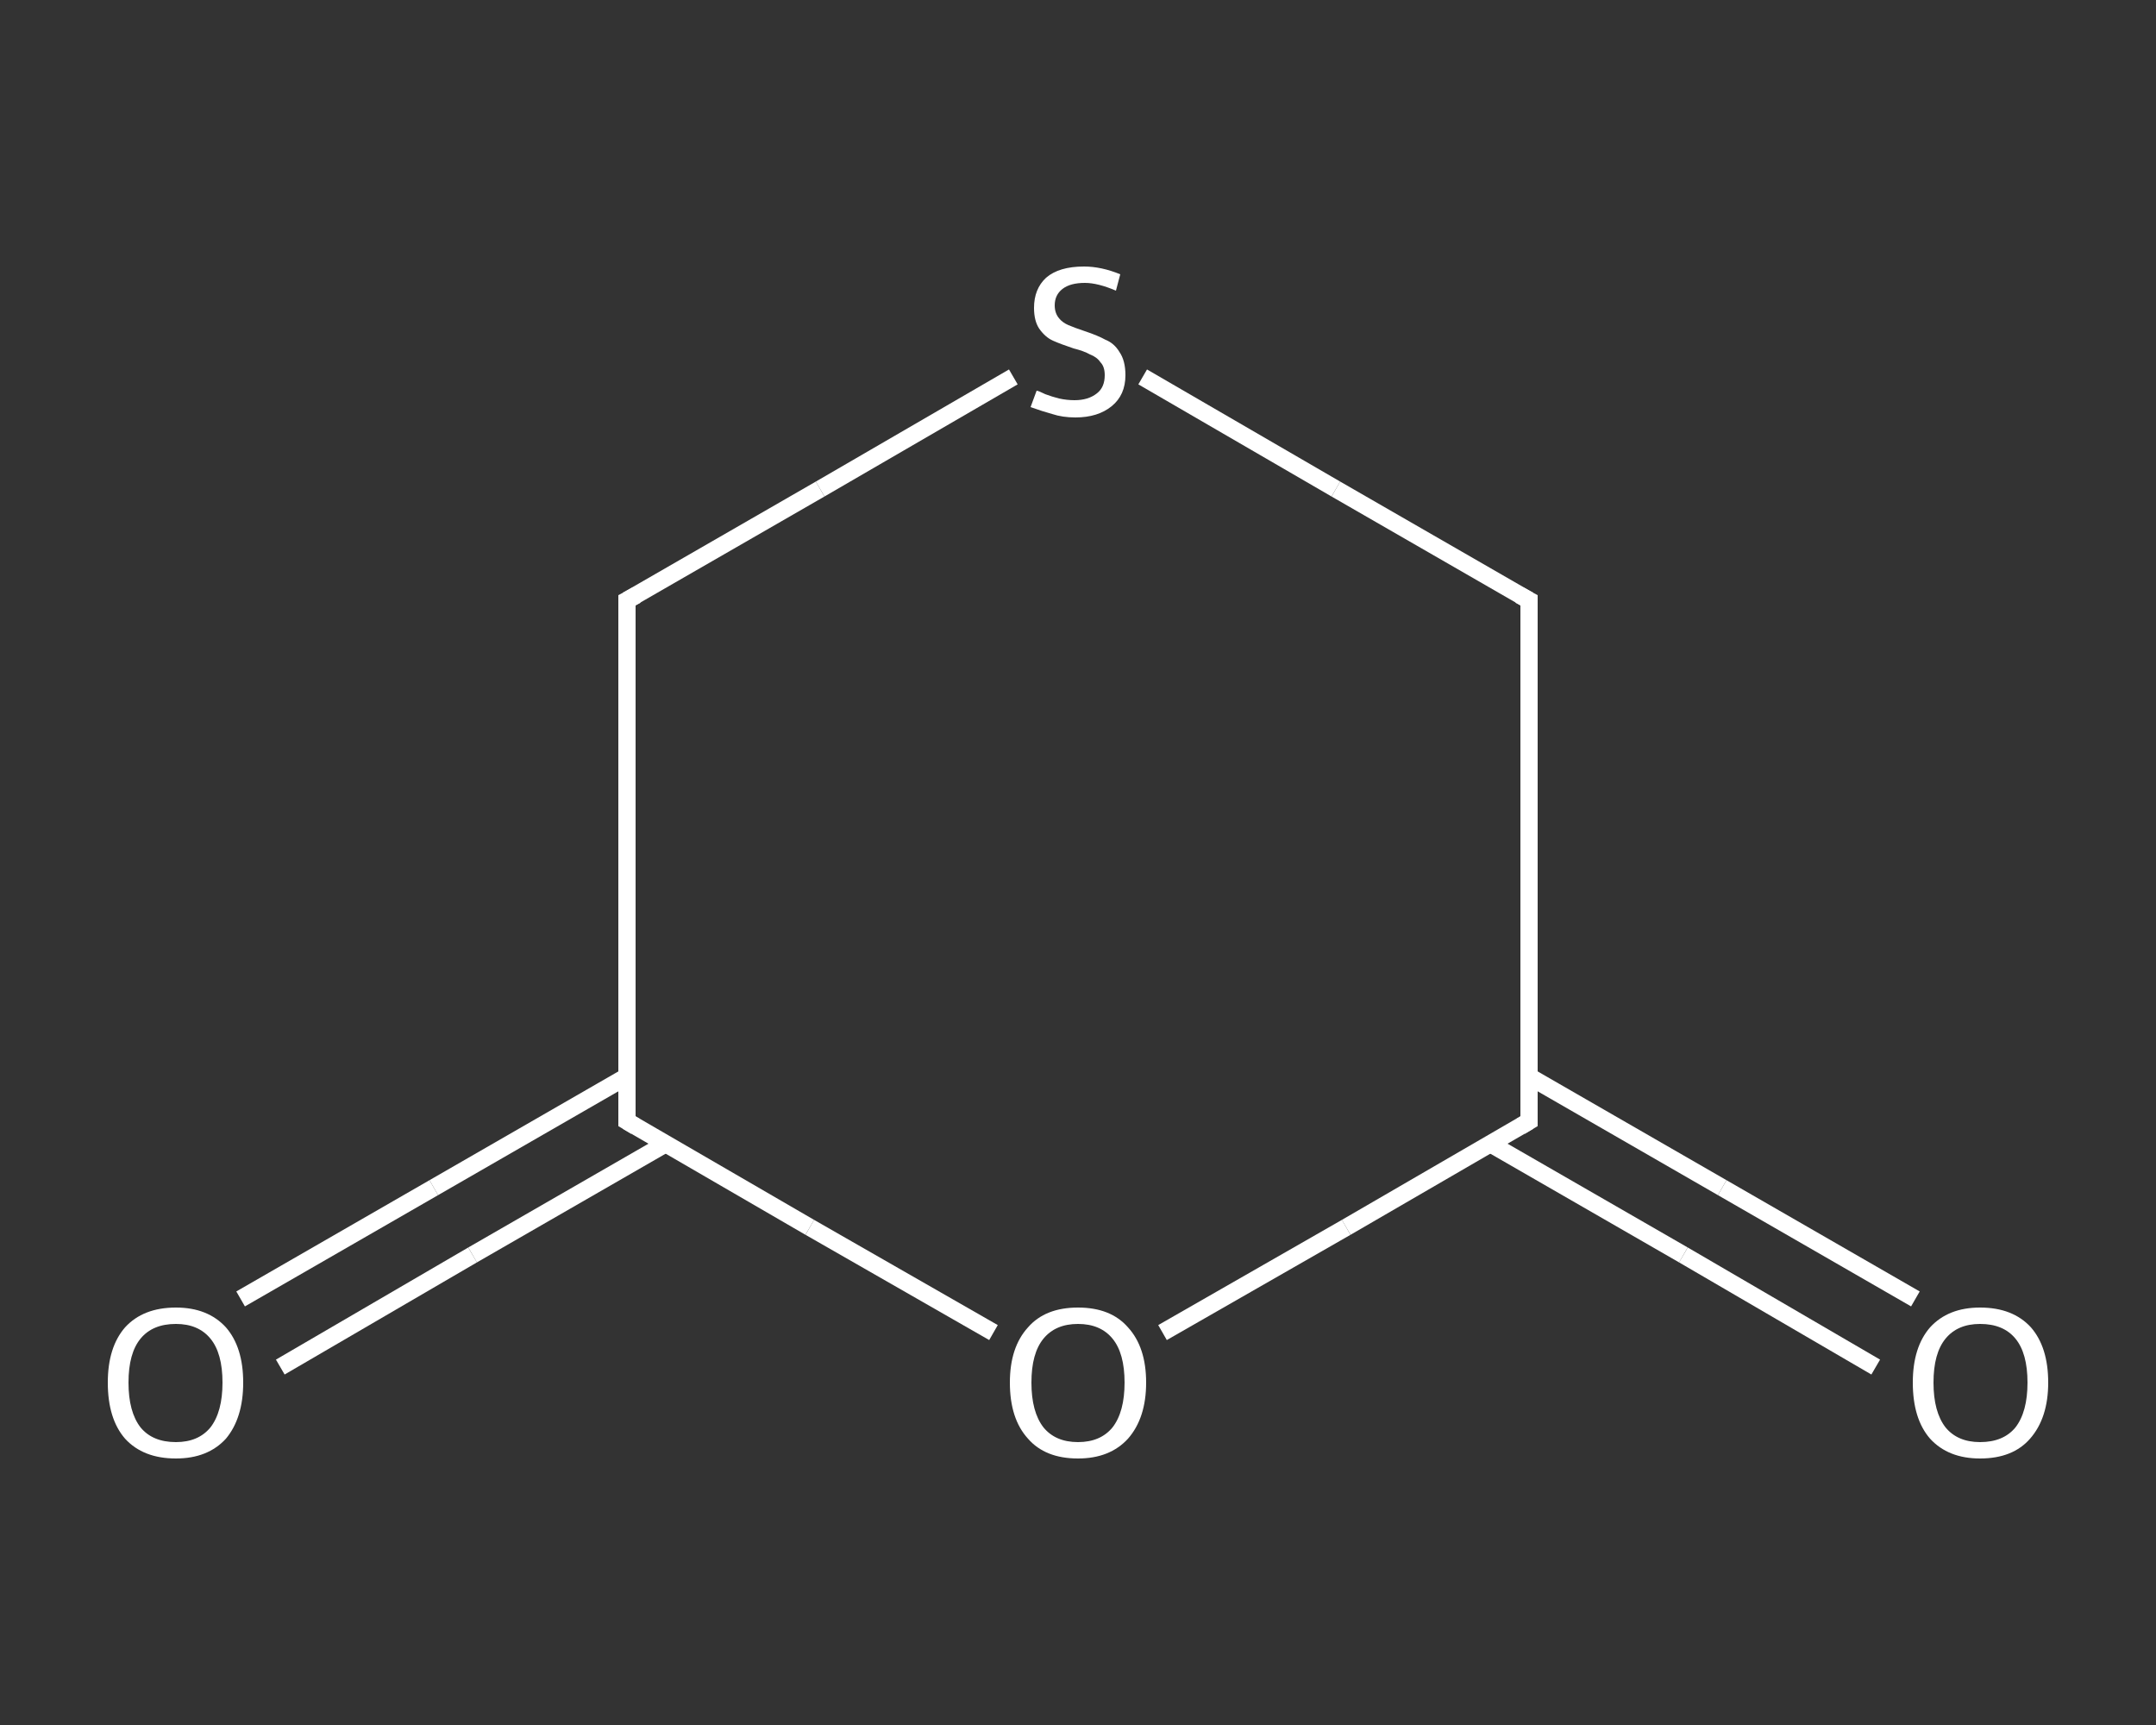 <?xml version='1.0' encoding='iso-8859-1'?>
<svg version='1.1' baseProfile='full'
              xmlns='http://www.w3.org/2000/svg'
                      xmlns:rdkit='http://www.rdkit.org/xml'
                      xmlns:xlink='http://www.w3.org/1999/xlink'
                  xml:space='preserve'
width='250px' height='200px' viewBox='0 0 250 200'>
<rect x="0" y="0" width="250" height="200" fill="#333333" stroke="none"/>
<!-- END OF HEADER -->
<rect style='opacity:1.0;fill:transparent;stroke:none' width='250.0' height='200.0' x='0.0' y='0.0'> </rect>
<path class='bond-0 atom-0 atom-1' d='M 27.9,150.6 L 50.3,137.7' style='fill:none;fill-rule:evenodd;stroke:#FFFFFF;stroke-width:2.0px;stroke-linecap:butt;stroke-linejoin:miter;stroke-opacity:1' />
<path class='bond-0 atom-0 atom-1' d='M 50.3,137.7 L 72.7,124.8' style='fill:none;fill-rule:evenodd;stroke:#FFFFFF;stroke-width:2.0px;stroke-linecap:butt;stroke-linejoin:miter;stroke-opacity:1' />
<path class='bond-0 atom-0 atom-1' d='M 32.5,158.5 L 54.8,145.5' style='fill:none;fill-rule:evenodd;stroke:#FFFFFF;stroke-width:2.0px;stroke-linecap:butt;stroke-linejoin:miter;stroke-opacity:1' />
<path class='bond-0 atom-0 atom-1' d='M 54.8,145.5 L 77.2,132.6' style='fill:none;fill-rule:evenodd;stroke:#FFFFFF;stroke-width:2.0px;stroke-linecap:butt;stroke-linejoin:miter;stroke-opacity:1' />
<path class='bond-1 atom-1 atom-2' d='M 72.7,130.0 L 72.7,69.6' style='fill:none;fill-rule:evenodd;stroke:#FFFFFF;stroke-width:2.0px;stroke-linecap:butt;stroke-linejoin:miter;stroke-opacity:1' />
<path class='bond-2 atom-2 atom-3' d='M 72.7,69.6 L 95.1,56.7' style='fill:none;fill-rule:evenodd;stroke:#FFFFFF;stroke-width:2.0px;stroke-linecap:butt;stroke-linejoin:miter;stroke-opacity:1' />
<path class='bond-2 atom-2 atom-3' d='M 95.1,56.7 L 117.5,43.7' style='fill:none;fill-rule:evenodd;stroke:#FFFFFF;stroke-width:2.0px;stroke-linecap:butt;stroke-linejoin:miter;stroke-opacity:1' />
<path class='bond-3 atom-3 atom-4' d='M 132.5,43.7 L 154.9,56.7' style='fill:none;fill-rule:evenodd;stroke:#FFFFFF;stroke-width:2.0px;stroke-linecap:butt;stroke-linejoin:miter;stroke-opacity:1' />
<path class='bond-3 atom-3 atom-4' d='M 154.9,56.7 L 177.3,69.6' style='fill:none;fill-rule:evenodd;stroke:#FFFFFF;stroke-width:2.0px;stroke-linecap:butt;stroke-linejoin:miter;stroke-opacity:1' />
<path class='bond-4 atom-4 atom-5' d='M 177.3,69.6 L 177.3,130.0' style='fill:none;fill-rule:evenodd;stroke:#FFFFFF;stroke-width:2.0px;stroke-linecap:butt;stroke-linejoin:miter;stroke-opacity:1' />
<path class='bond-5 atom-5 atom-6' d='M 172.8,132.6 L 195.2,145.5' style='fill:none;fill-rule:evenodd;stroke:#FFFFFF;stroke-width:2.0px;stroke-linecap:butt;stroke-linejoin:miter;stroke-opacity:1' />
<path class='bond-5 atom-5 atom-6' d='M 195.2,145.5 L 217.5,158.5' style='fill:none;fill-rule:evenodd;stroke:#FFFFFF;stroke-width:2.0px;stroke-linecap:butt;stroke-linejoin:miter;stroke-opacity:1' />
<path class='bond-5 atom-5 atom-6' d='M 177.3,124.8 L 199.7,137.7' style='fill:none;fill-rule:evenodd;stroke:#FFFFFF;stroke-width:2.0px;stroke-linecap:butt;stroke-linejoin:miter;stroke-opacity:1' />
<path class='bond-5 atom-5 atom-6' d='M 199.7,137.7 L 222.1,150.6' style='fill:none;fill-rule:evenodd;stroke:#FFFFFF;stroke-width:2.0px;stroke-linecap:butt;stroke-linejoin:miter;stroke-opacity:1' />
<path class='bond-6 atom-5 atom-7' d='M 177.3,130.0 L 156.1,142.3' style='fill:none;fill-rule:evenodd;stroke:#FFFFFF;stroke-width:2.0px;stroke-linecap:butt;stroke-linejoin:miter;stroke-opacity:1' />
<path class='bond-6 atom-5 atom-7' d='M 156.1,142.3 L 134.8,154.5' style='fill:none;fill-rule:evenodd;stroke:#FFFFFF;stroke-width:2.0px;stroke-linecap:butt;stroke-linejoin:miter;stroke-opacity:1' />
<path class='bond-7 atom-7 atom-1' d='M 115.2,154.5 L 93.9,142.3' style='fill:none;fill-rule:evenodd;stroke:#FFFFFF;stroke-width:2.0px;stroke-linecap:butt;stroke-linejoin:miter;stroke-opacity:1' />
<path class='bond-7 atom-7 atom-1' d='M 93.9,142.3 L 72.7,130.0' style='fill:none;fill-rule:evenodd;stroke:#FFFFFF;stroke-width:2.0px;stroke-linecap:butt;stroke-linejoin:miter;stroke-opacity:1' />
<path d='M 72.7,127.0 L 72.7,130.0 L 73.7,130.6' style='fill:none;stroke:#FFFFFF;stroke-width:2.0px;stroke-linecap:butt;stroke-linejoin:miter;stroke-opacity:1;' />
<path d='M 72.7,72.6 L 72.7,69.6 L 73.8,69.0' style='fill:none;stroke:#FFFFFF;stroke-width:2.0px;stroke-linecap:butt;stroke-linejoin:miter;stroke-opacity:1;' />
<path d='M 176.2,69.0 L 177.3,69.6 L 177.3,72.6' style='fill:none;stroke:#FFFFFF;stroke-width:2.0px;stroke-linecap:butt;stroke-linejoin:miter;stroke-opacity:1;' />
<path d='M 177.3,127.0 L 177.3,130.0 L 176.3,130.6' style='fill:none;stroke:#FFFFFF;stroke-width:2.0px;stroke-linecap:butt;stroke-linejoin:miter;stroke-opacity:1;' />
<path class='atom-0' d='M 12.5 160.3
Q 12.5 156.2, 14.5 153.9
Q 16.6 151.6, 20.4 151.6
Q 24.1 151.6, 26.2 153.9
Q 28.2 156.2, 28.2 160.3
Q 28.2 164.4, 26.2 166.8
Q 24.1 169.1, 20.4 169.1
Q 16.6 169.1, 14.5 166.8
Q 12.5 164.5, 12.5 160.3
M 20.4 167.2
Q 23.0 167.2, 24.4 165.5
Q 25.8 163.7, 25.8 160.3
Q 25.8 156.9, 24.4 155.2
Q 23.0 153.5, 20.4 153.5
Q 17.7 153.5, 16.3 155.2
Q 14.9 156.9, 14.9 160.3
Q 14.9 163.7, 16.3 165.5
Q 17.7 167.2, 20.4 167.2
' fill='#FFFFFF'/>
<path class='atom-3' d='M 120.2 45.3
Q 120.4 45.3, 121.2 45.7
Q 122.0 46.0, 122.8 46.2
Q 123.7 46.4, 124.6 46.4
Q 126.2 46.4, 127.2 45.6
Q 128.1 44.9, 128.1 43.5
Q 128.1 42.5, 127.6 42.0
Q 127.2 41.4, 126.4 41.1
Q 125.7 40.7, 124.5 40.4
Q 123.0 39.9, 122.1 39.5
Q 121.2 39.1, 120.5 38.1
Q 119.9 37.2, 119.9 35.7
Q 119.9 33.5, 121.3 32.2
Q 122.8 30.9, 125.7 30.9
Q 127.7 30.9, 129.9 31.8
L 129.4 33.7
Q 127.3 32.8, 125.8 32.8
Q 124.1 32.8, 123.2 33.5
Q 122.3 34.2, 122.3 35.4
Q 122.3 36.3, 122.8 36.9
Q 123.2 37.4, 123.9 37.7
Q 124.6 38.0, 125.8 38.4
Q 127.3 38.9, 128.2 39.4
Q 129.2 39.8, 129.8 40.8
Q 130.5 41.8, 130.5 43.5
Q 130.5 45.8, 128.9 47.1
Q 127.3 48.4, 124.7 48.4
Q 123.2 48.4, 122.0 48.0
Q 120.9 47.7, 119.5 47.2
L 120.2 45.3
' fill='#FFFFFF'/>
<path class='atom-6' d='M 221.8 160.3
Q 221.8 156.2, 223.8 153.9
Q 225.9 151.6, 229.6 151.6
Q 233.4 151.6, 235.5 153.9
Q 237.5 156.2, 237.5 160.3
Q 237.5 164.4, 235.4 166.8
Q 233.4 169.1, 229.6 169.1
Q 225.9 169.1, 223.8 166.8
Q 221.8 164.5, 221.8 160.3
M 229.6 167.2
Q 232.3 167.2, 233.7 165.5
Q 235.1 163.7, 235.1 160.3
Q 235.1 156.9, 233.7 155.2
Q 232.3 153.5, 229.6 153.5
Q 227.0 153.5, 225.6 155.2
Q 224.2 156.9, 224.2 160.3
Q 224.2 163.7, 225.6 165.5
Q 227.0 167.2, 229.6 167.2
' fill='#FFFFFF'/>
<path class='atom-7' d='M 117.1 160.3
Q 117.1 156.2, 119.2 153.9
Q 121.2 151.6, 125.0 151.6
Q 128.8 151.6, 130.8 153.9
Q 132.9 156.2, 132.9 160.3
Q 132.9 164.4, 130.8 166.8
Q 128.7 169.1, 125.0 169.1
Q 121.2 169.1, 119.2 166.8
Q 117.1 164.5, 117.1 160.3
M 125.0 167.2
Q 127.6 167.2, 129.0 165.5
Q 130.4 163.7, 130.4 160.3
Q 130.4 156.9, 129.0 155.2
Q 127.6 153.5, 125.0 153.5
Q 122.4 153.5, 121.0 155.2
Q 119.6 156.9, 119.6 160.3
Q 119.6 163.7, 121.0 165.5
Q 122.4 167.2, 125.0 167.2
' fill='#FFFFFF'/>
</svg>
